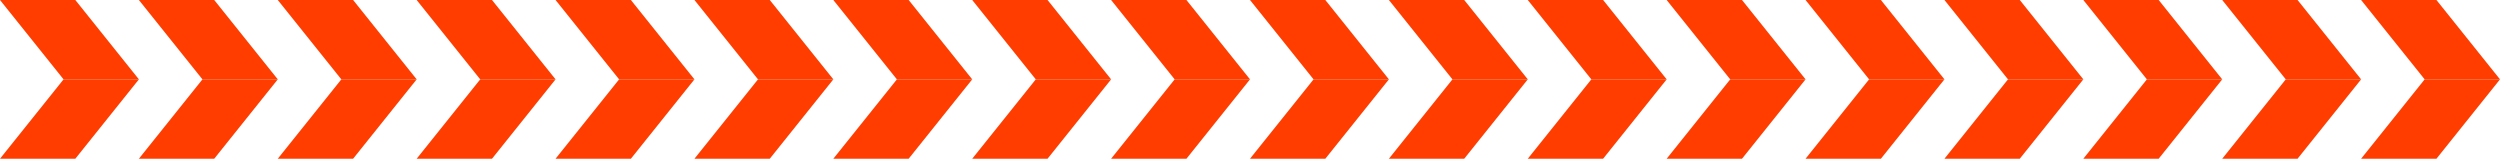 <?xml version="1.0" encoding="UTF-8"?> <svg xmlns="http://www.w3.org/2000/svg" width="1512" height="96" viewBox="0 0 1512 96" fill="none"> <path d="M0 0H45.556L84 48H38.444L0 0Z" fill="#FF3D00"></path> <path d="M84 48H38.444L0 96H45.556L84 48Z" fill="#FF3D00"></path> <path d="M672 0H717.556L756 48H710.444L672 0Z" fill="#FF3D00"></path> <path d="M756 48H710.444L672 96H717.556L756 48Z" fill="#FF3D00"></path> <path d="M336 0H381.556L420 48H374.444L336 0Z" fill="#FF3D00"></path> <path d="M420 48H374.444L336 96H381.556L420 48Z" fill="#FF3D00"></path> <path d="M1008 0H1053.56L1092 48H1046.44L1008 0Z" fill="#FF3D00"></path> <path d="M1092 48H1046.44L1008 96H1053.56L1092 48Z" fill="#FF3D00"></path> <path d="M168 0H213.556L252 48H206.444L168 0Z" fill="#FF3D00"></path> <path d="M252 48H206.444L168 96H213.556L252 48Z" fill="#FF3D00"></path> <path d="M840 0H885.556L924 48H878.444L840 0Z" fill="#FF3D00"></path> <path d="M924 48H878.444L840 96H885.556L924 48Z" fill="#FF3D00"></path> <path d="M504 0H549.556L588 48H542.444L504 0Z" fill="#FF3D00"></path> <path d="M588 48H542.444L504 96H549.556L588 48Z" fill="#FF3D00"></path> <path d="M1176 0H1221.56L1260 48H1214.44L1176 0Z" fill="#FF3D00"></path> <path d="M1260 48H1214.44L1176 96H1221.56L1260 48Z" fill="#FF3D00"></path> <path d="M1344 0H1389.56L1428 48H1382.44L1344 0Z" fill="#FF3D00"></path> <path d="M1428 48H1382.44L1344 96H1389.56L1428 48Z" fill="#FF3D00"></path> <path d="M84 0H129.556L168 48H122.444L84 0Z" fill="#FF3D00"></path> <path d="M168 48H122.444L84 96H129.556L168 48Z" fill="#FF3D00"></path> <path d="M756 0H801.556L840 48H794.444L756 0Z" fill="#FF3D00"></path> <path d="M840 48H794.444L756 96H801.556L840 48Z" fill="#FF3D00"></path> <path d="M420 0H465.556L504 48H458.444L420 0Z" fill="#FF3D00"></path> <path d="M504 48H458.444L420 96H465.556L504 48Z" fill="#FF3D00"></path> <path d="M1092 0H1137.56L1176 48H1130.44L1092 0Z" fill="#FF3D00"></path> <path d="M1176 48H1130.44L1092 96H1137.56L1176 48Z" fill="#FF3D00"></path> <path d="M252 0H297.556L336 48H290.444L252 0Z" fill="#FF3D00"></path> <path d="M336 48H290.444L252 96H297.556L336 48Z" fill="#FF3D00"></path> <path d="M924 0H969.556L1008 48H962.444L924 0Z" fill="#FF3D00"></path> <path d="M1008 48H962.444L924 96H969.556L1008 48Z" fill="#FF3D00"></path> <path d="M588 0H633.556L672 48H626.444L588 0Z" fill="#FF3D00"></path> <path d="M672 48H626.444L588 96H633.556L672 48Z" fill="#FF3D00"></path> <path d="M1260 0H1305.56L1344 48H1298.44L1260 0Z" fill="#FF3D00"></path> <path d="M1344 48H1298.44L1260 96H1305.56L1344 48Z" fill="#FF3D00"></path> <path d="M1428 0H1473.56L1512 48H1466.44L1428 0Z" fill="#FF3D00"></path> <path d="M1512 48H1466.44L1428 96H1473.56L1512 48Z" fill="#FF3D00"></path> </svg> 